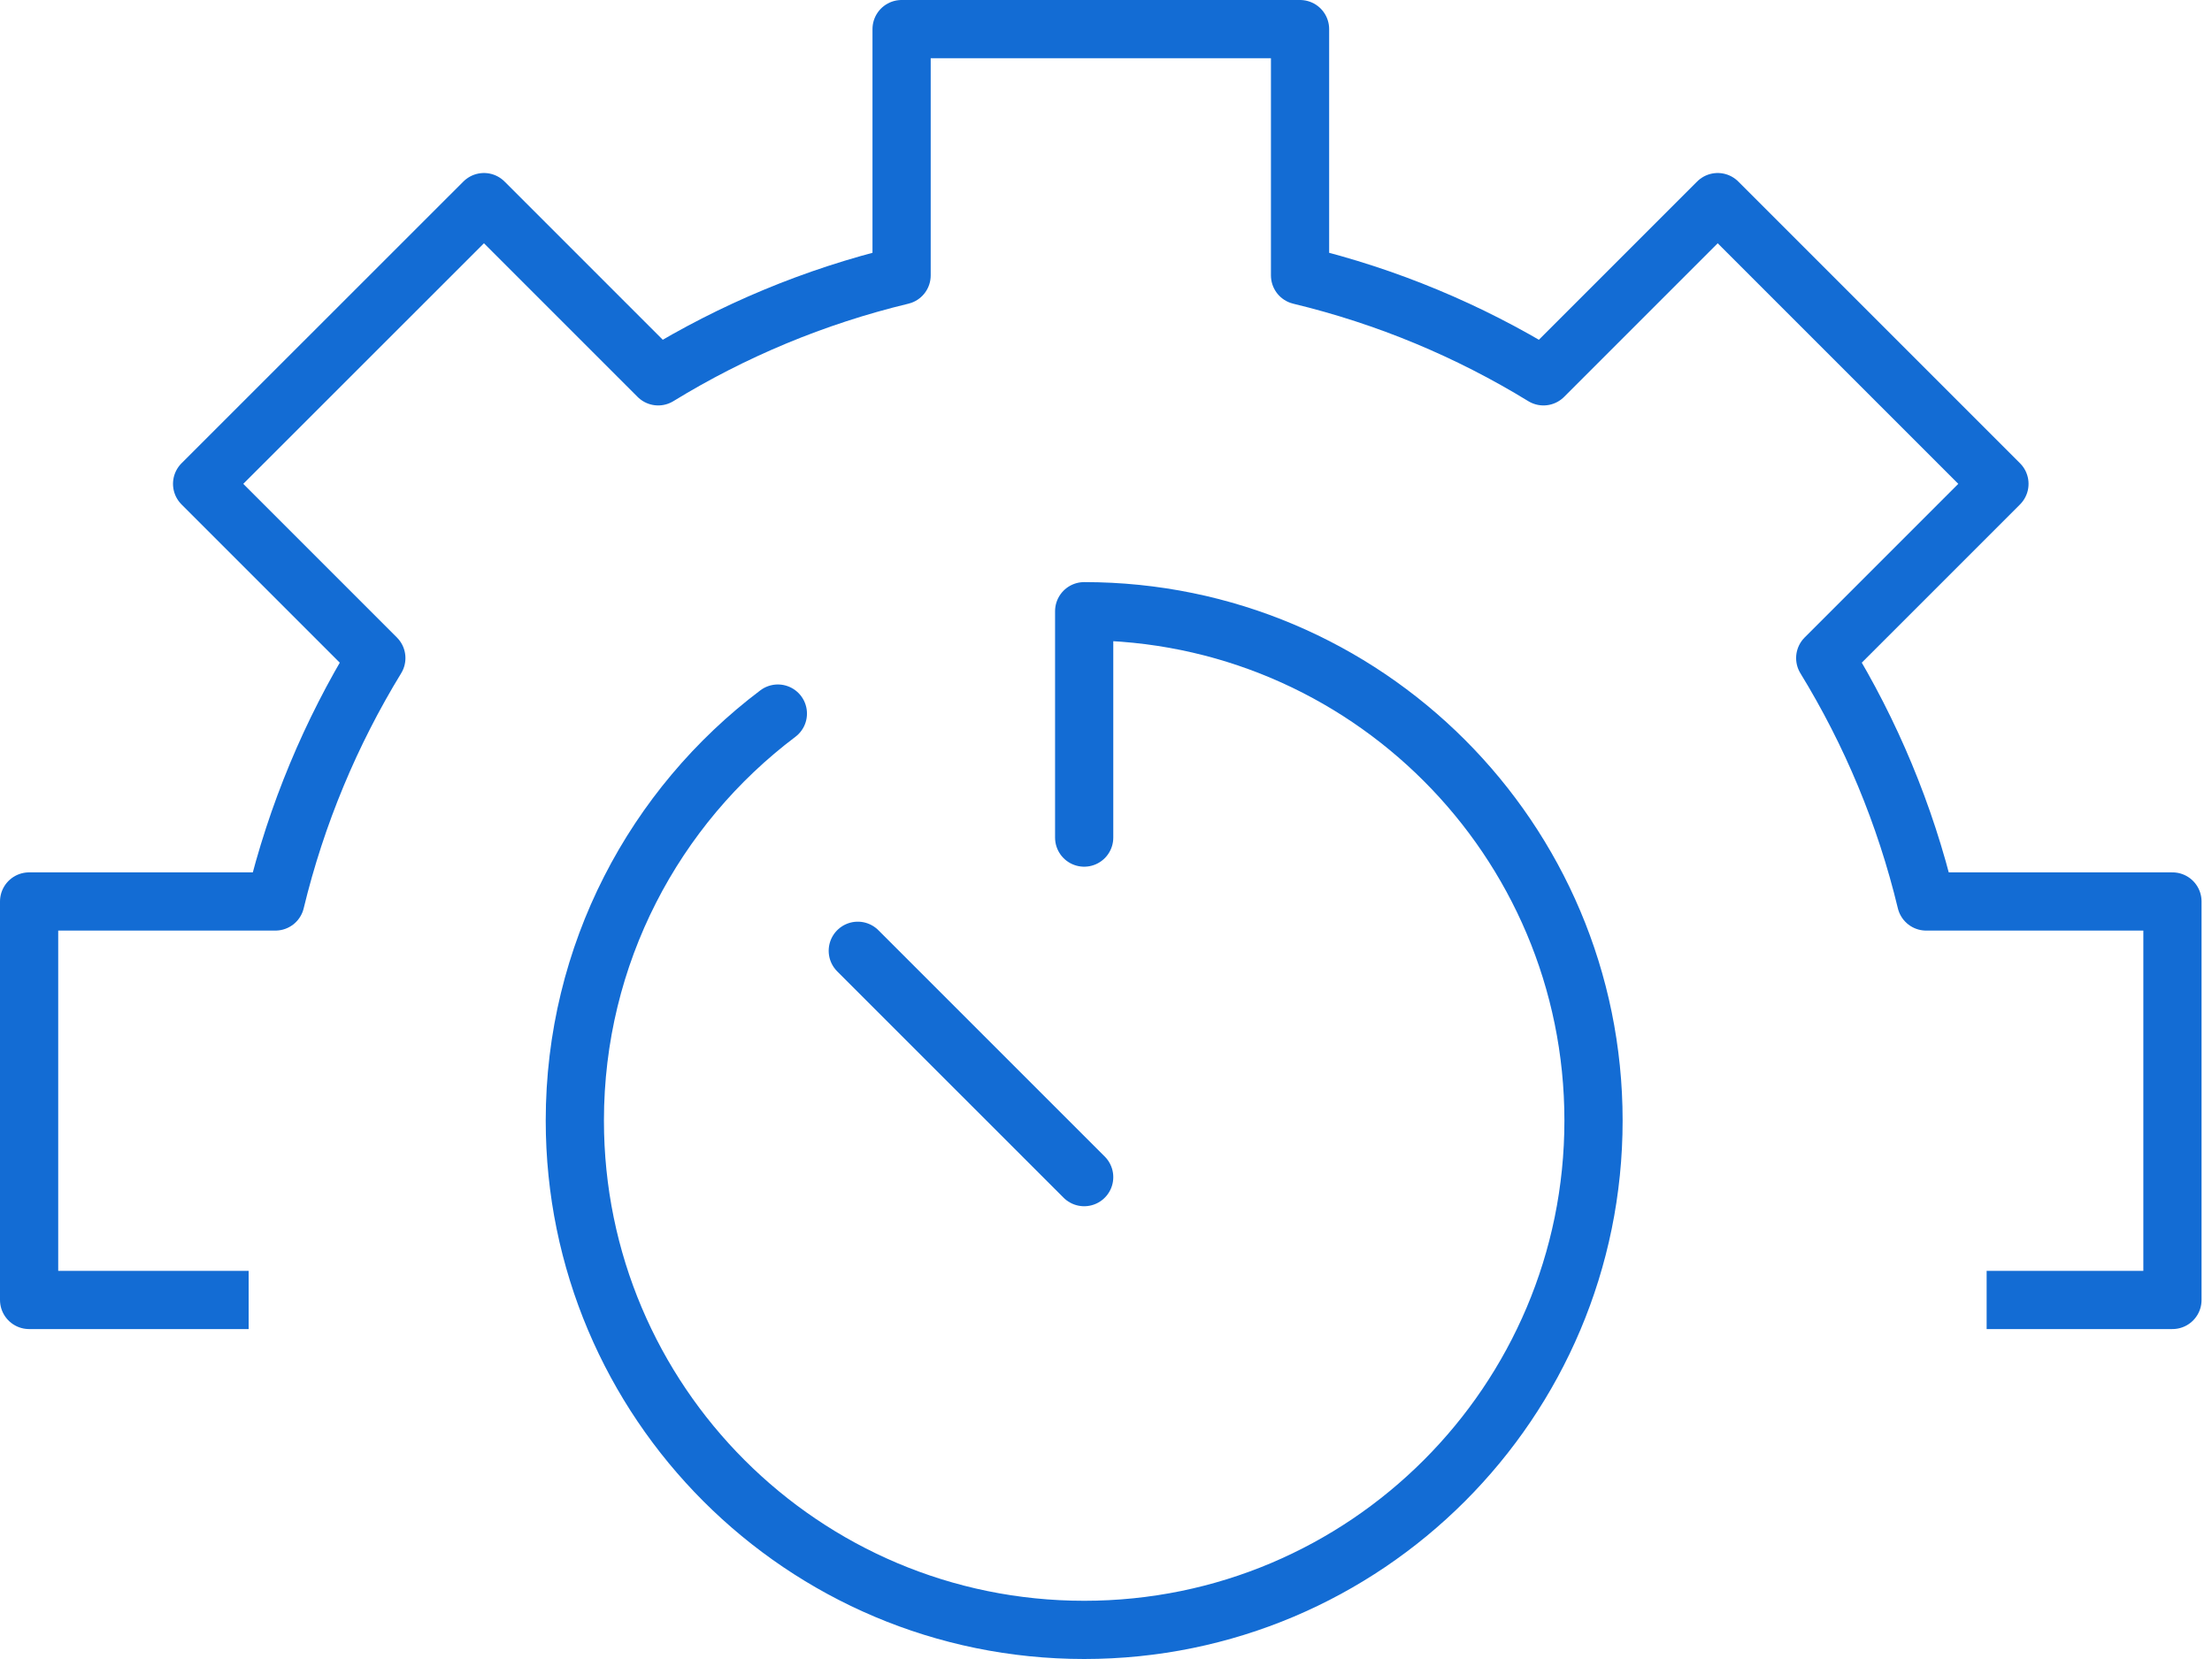 <svg width="76" height="57" viewBox="0 0 76 57" fill="none" xmlns="http://www.w3.org/2000/svg">
<path d="M26.726 24.517C22.489 27.711 19.75 32.786 19.75 38.5C19.75 48.165 27.585 56 37.25 56C46.915 56 54.75 48.165 54.75 38.5C54.75 28.835 46.915 21 37.25 21V28.778M37.25 40.444L29.472 32.667" stroke="#136CD4" stroke-width="2" stroke-linecap="round" stroke-linejoin="round"/>
<path d="M68.257 44.664H74.641V30.973H66.179C65.457 27.977 64.278 25.167 62.711 22.61L68.697 16.624L59.017 6.944L53.031 12.93C50.474 11.363 47.664 10.184 44.667 9.462V1H30.977V9.462C27.98 10.184 25.17 11.363 22.614 12.93L16.628 6.944L6.944 16.624L12.93 22.61C11.367 25.167 10.187 27.977 9.462 30.973H1V44.664H8.543" stroke="#136CD4" stroke-width="2" stroke-miterlimit="2" stroke-linejoin="round"/>
</svg>
